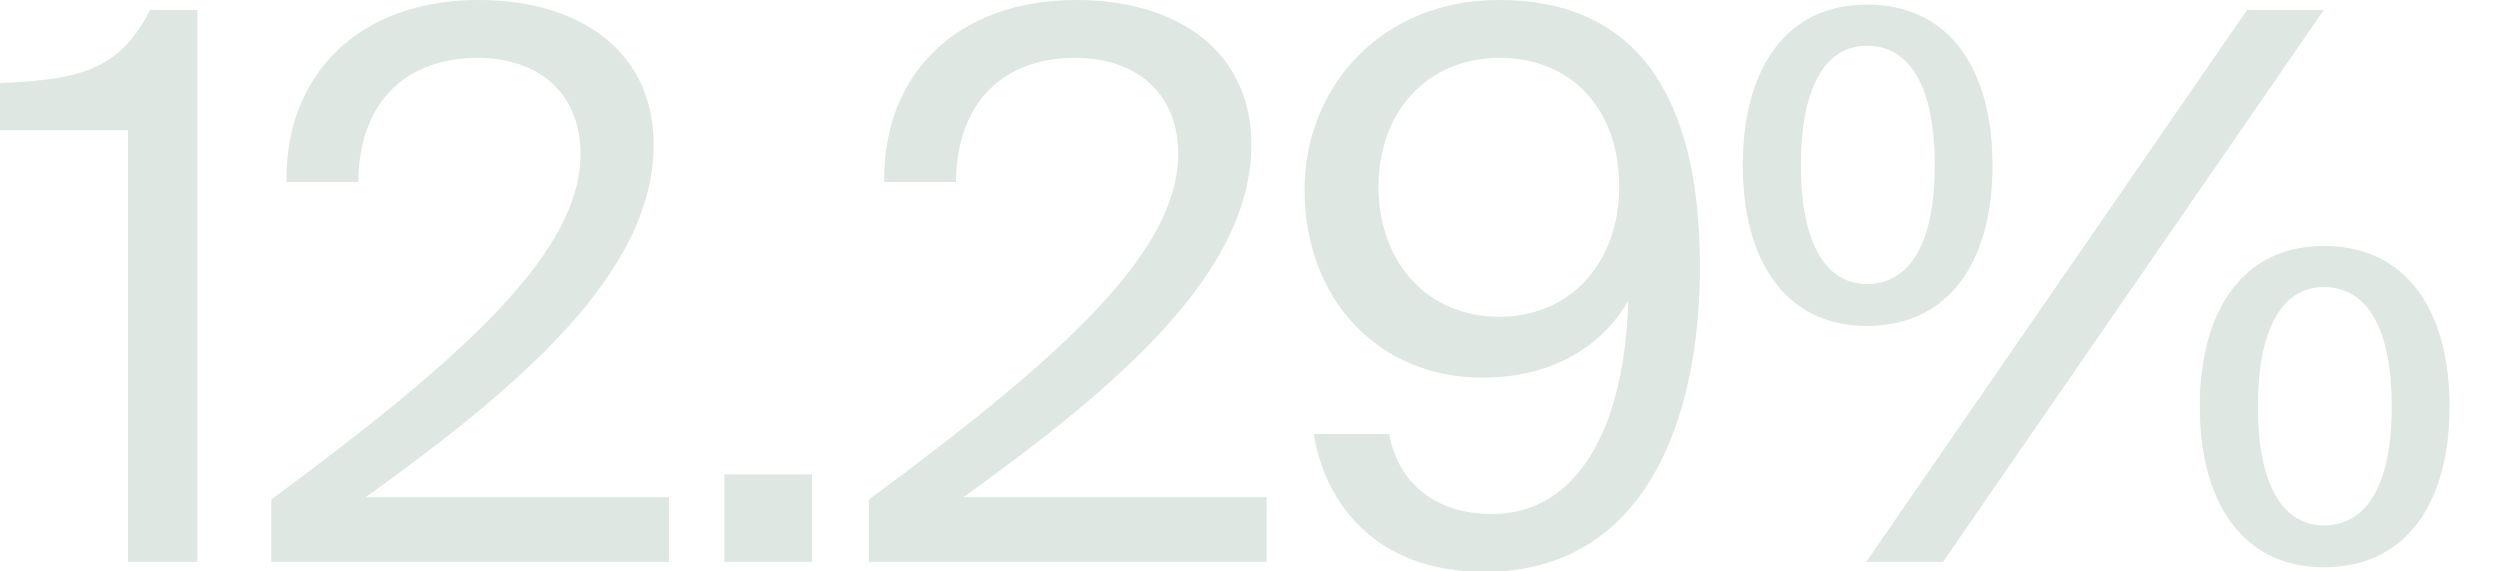 <?xml version="1.0" encoding="utf-8"?>
<svg xmlns="http://www.w3.org/2000/svg" fill="none" height="100%" overflow="visible" preserveAspectRatio="none" style="display: block;" viewBox="0 0 35 8" width="100%">
<path d="M1.792 7.867H2.762V0.139H2.101C1.674 0.981 1.109 1.119 0 1.162V1.823H1.792V7.867ZM9.151 2.025C9.151 0.725 8.128 0 6.699 0C5.056 0 3.99 1.013 4.011 2.548H5.014C5.035 1.269 5.846 0.81 6.677 0.81C7.594 0.81 8.128 1.354 8.128 2.153C8.128 3.518 6.528 4.978 3.798 6.993V7.867H9.365V6.961H5.12C7.285 5.405 9.151 3.816 9.151 2.025ZM10.141 7.867H11.368V6.641H10.141V7.867ZM17.519 2.025C17.519 0.725 16.495 0 15.067 0C13.424 0 12.358 1.013 12.379 2.548H13.382C13.403 1.269 14.213 0.81 15.045 0.81C15.962 0.81 16.495 1.354 16.495 2.153C16.495 3.518 14.896 4.978 12.166 6.993V7.867H17.733V6.961H13.488C15.653 5.405 17.519 3.816 17.519 2.025ZM22.796 4.211C22.743 6.002 22.082 7.196 20.888 7.196C20.099 7.196 19.576 6.769 19.448 6.076H18.392C18.552 7.057 19.267 8.006 20.781 8.006C23.01 8.006 23.799 5.916 23.799 3.731C23.799 1.343 22.914 0 20.984 0C19.331 0 18.264 1.226 18.264 2.654C18.264 4.211 19.32 5.287 20.749 5.287C21.773 5.287 22.445 4.818 22.796 4.211ZM20.994 0.81C22.018 0.81 22.669 1.546 22.669 2.612C22.669 3.667 21.997 4.435 20.984 4.435C19.981 4.435 19.299 3.667 19.299 2.612C19.299 1.556 19.992 0.81 20.994 0.81ZM24.399 2.313C24.399 3.635 24.985 4.563 26.136 4.563C27.309 4.563 27.895 3.635 27.895 2.313C27.895 0.991 27.309 0.064 26.136 0.064C24.985 0.064 24.399 0.991 24.399 2.313ZM26.127 7.867H27.202L32.534 0.139H31.459L26.127 7.867ZM27.087 2.313C27.087 3.369 26.758 3.976 26.136 3.976C25.541 3.976 25.212 3.369 25.212 2.313C25.212 1.247 25.541 0.64 26.136 0.64C26.758 0.64 27.087 1.247 27.087 2.313ZM30.797 5.693C30.797 7.014 31.384 7.942 32.534 7.942C33.707 7.942 34.294 7.014 34.294 5.693C34.294 4.371 33.707 3.443 32.534 3.443C31.384 3.443 30.797 4.371 30.797 5.693ZM33.485 5.693C33.485 6.748 33.156 7.356 32.534 7.356C31.939 7.356 31.61 6.748 31.61 5.693C31.61 4.627 31.939 4.019 32.534 4.019C33.156 4.019 33.485 4.627 33.485 5.693Z" fill="#DEE7E1" id="Vector"/>
</svg>